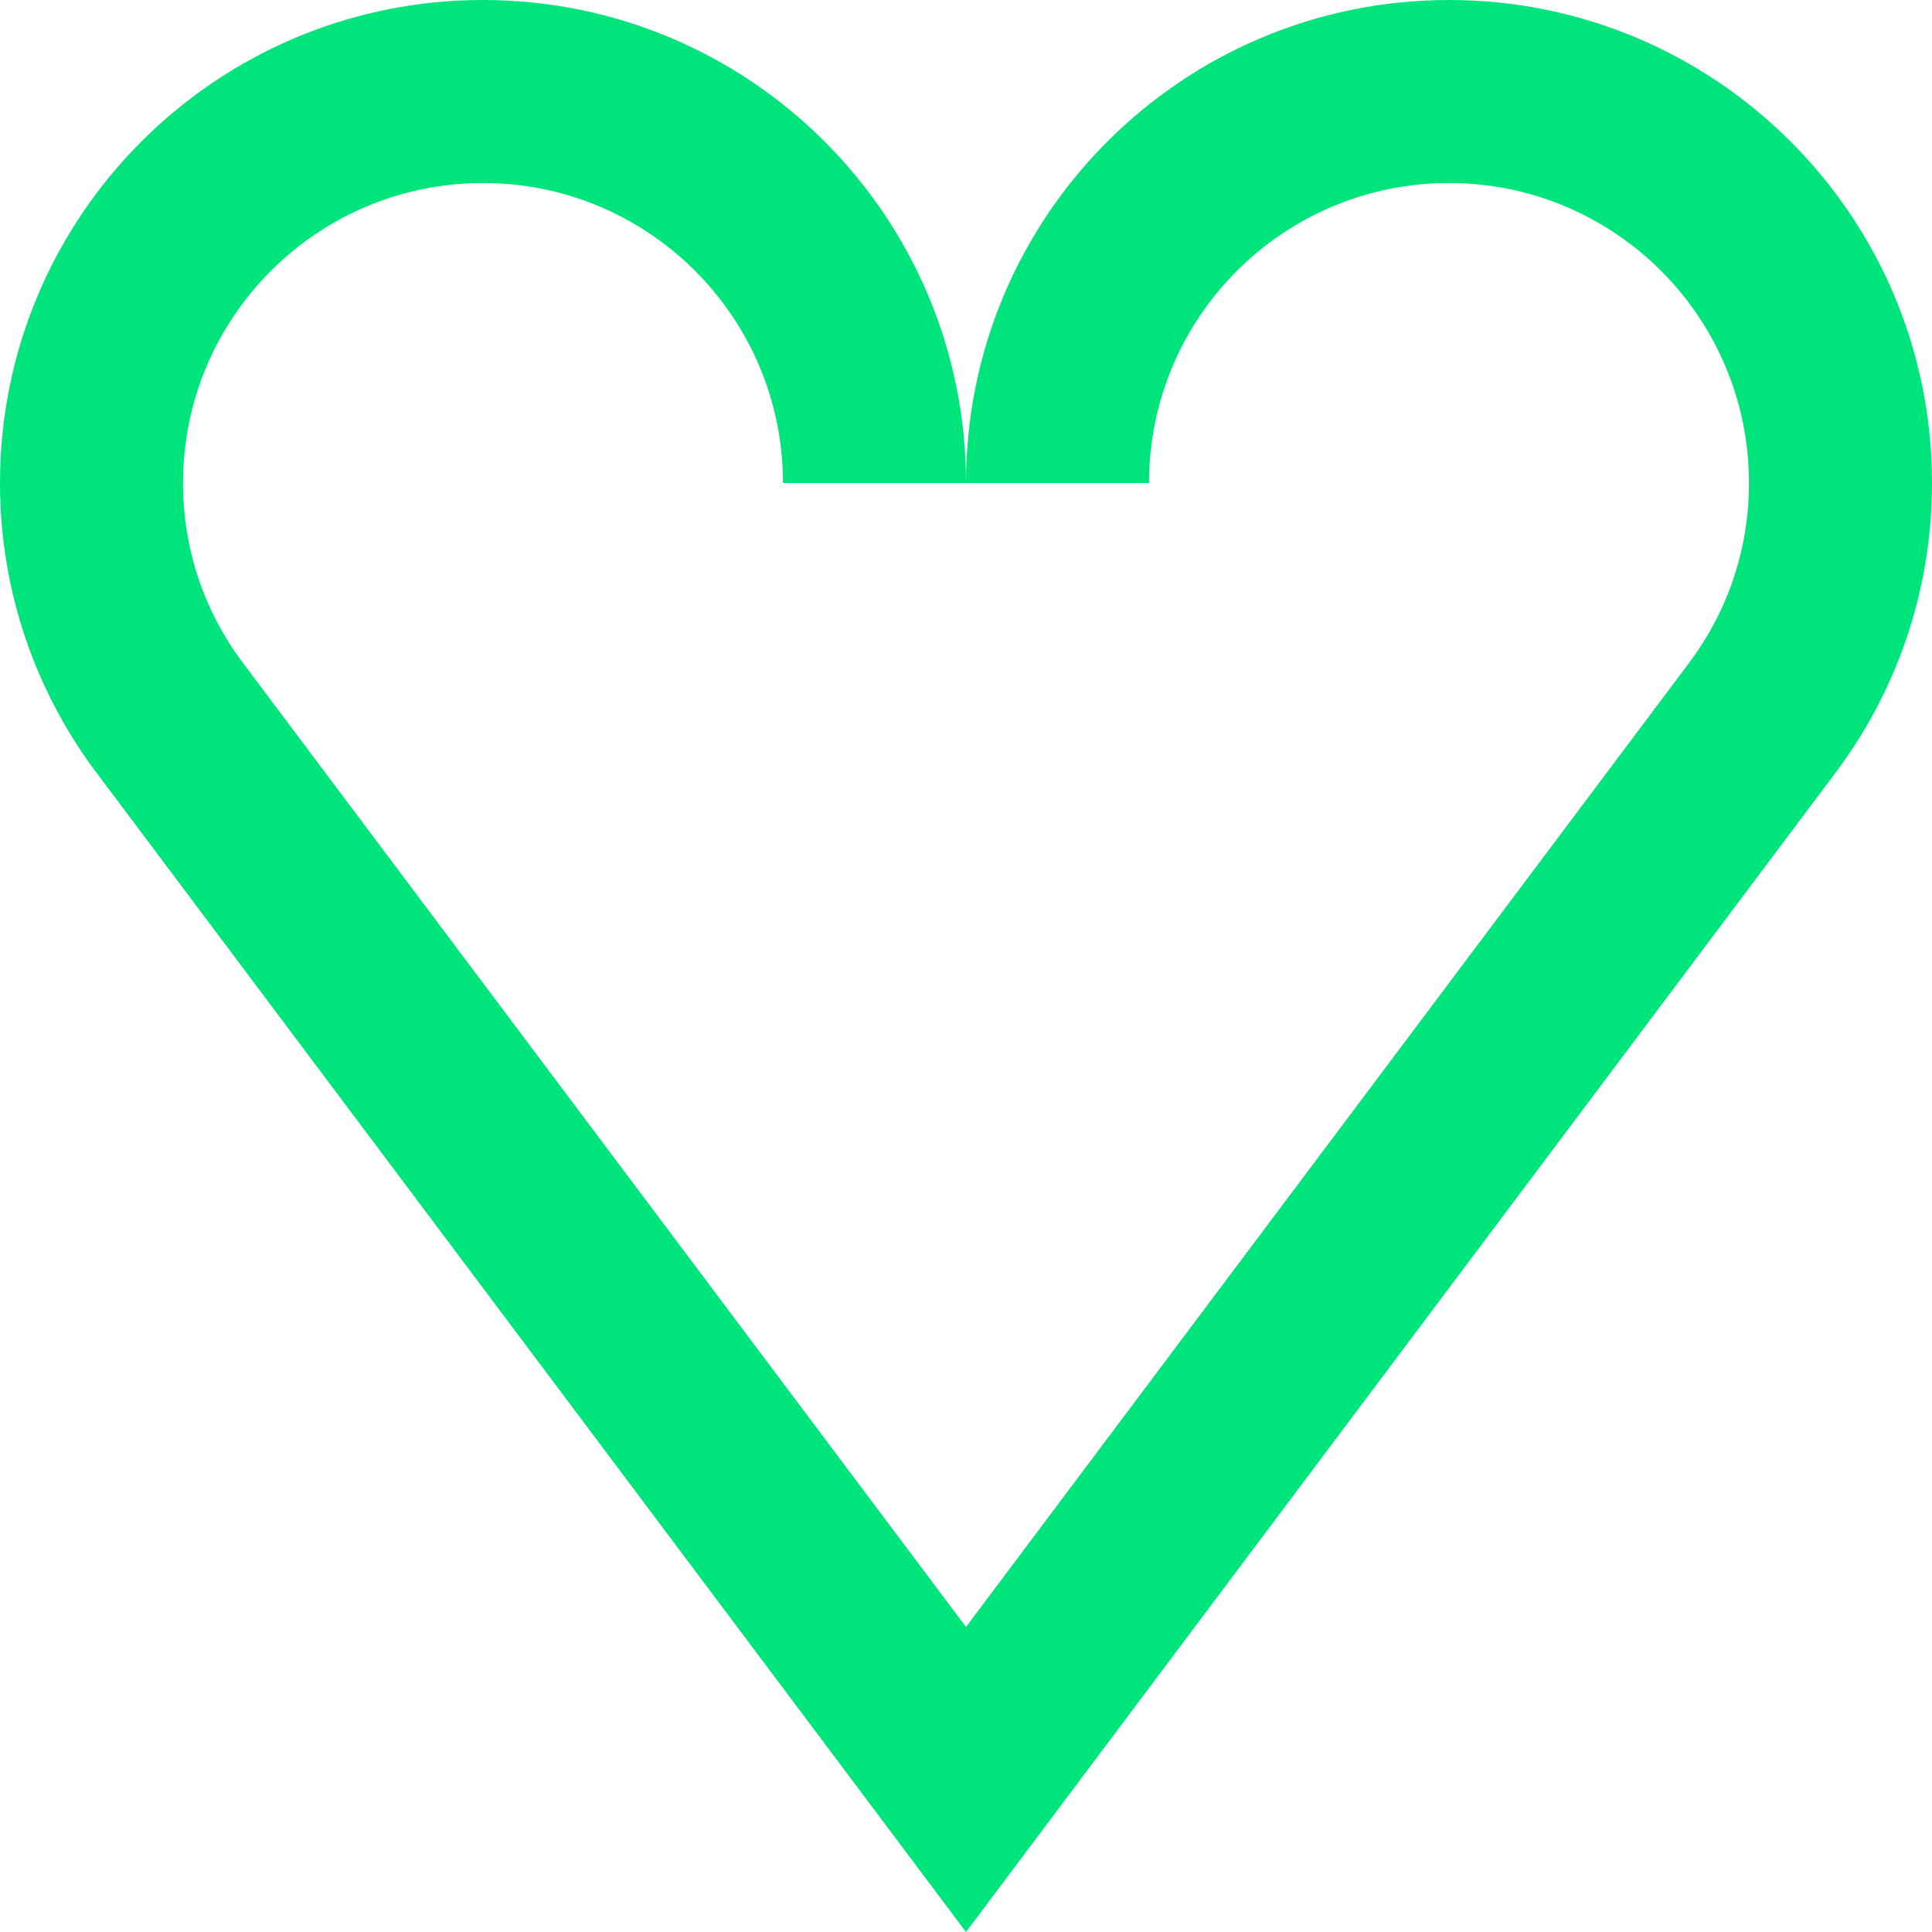 <svg width="100" height="100" viewBox="0 0 100 100" fill="none" xmlns="http://www.w3.org/2000/svg">
<g clip-path="url(#clip0_34_1485)">
<path d="M0 25C0 11.193 11.193 0 25 0C38.807 0 50 11.193 50 25H40.527C40.527 16.424 33.575 9.473 25 9.473C16.424 9.473 9.473 16.424 9.473 25C9.473 28.497 10.618 31.701 12.558 34.292L12.651 34.415L12.678 34.45L50 84.212L87.358 34.404L87.372 34.385L87.386 34.365C89.36 31.762 90.527 28.531 90.527 25C90.527 16.424 83.576 9.473 75 9.473C66.424 9.473 59.473 16.424 59.473 25H50C50 11.193 61.193 0 75 0C88.807 0 100 11.193 100 25C100 30.668 98.114 35.894 94.936 40.088L50 100L5.125 40.168C1.91 35.961 0 30.704 0 25Z" fill="#00E47C"/>
</g>
<defs>
<clipPath id="clip0_34_1485">
<rect width="100" height="100" fill="white"/>
</clipPath>
</defs>
</svg>
